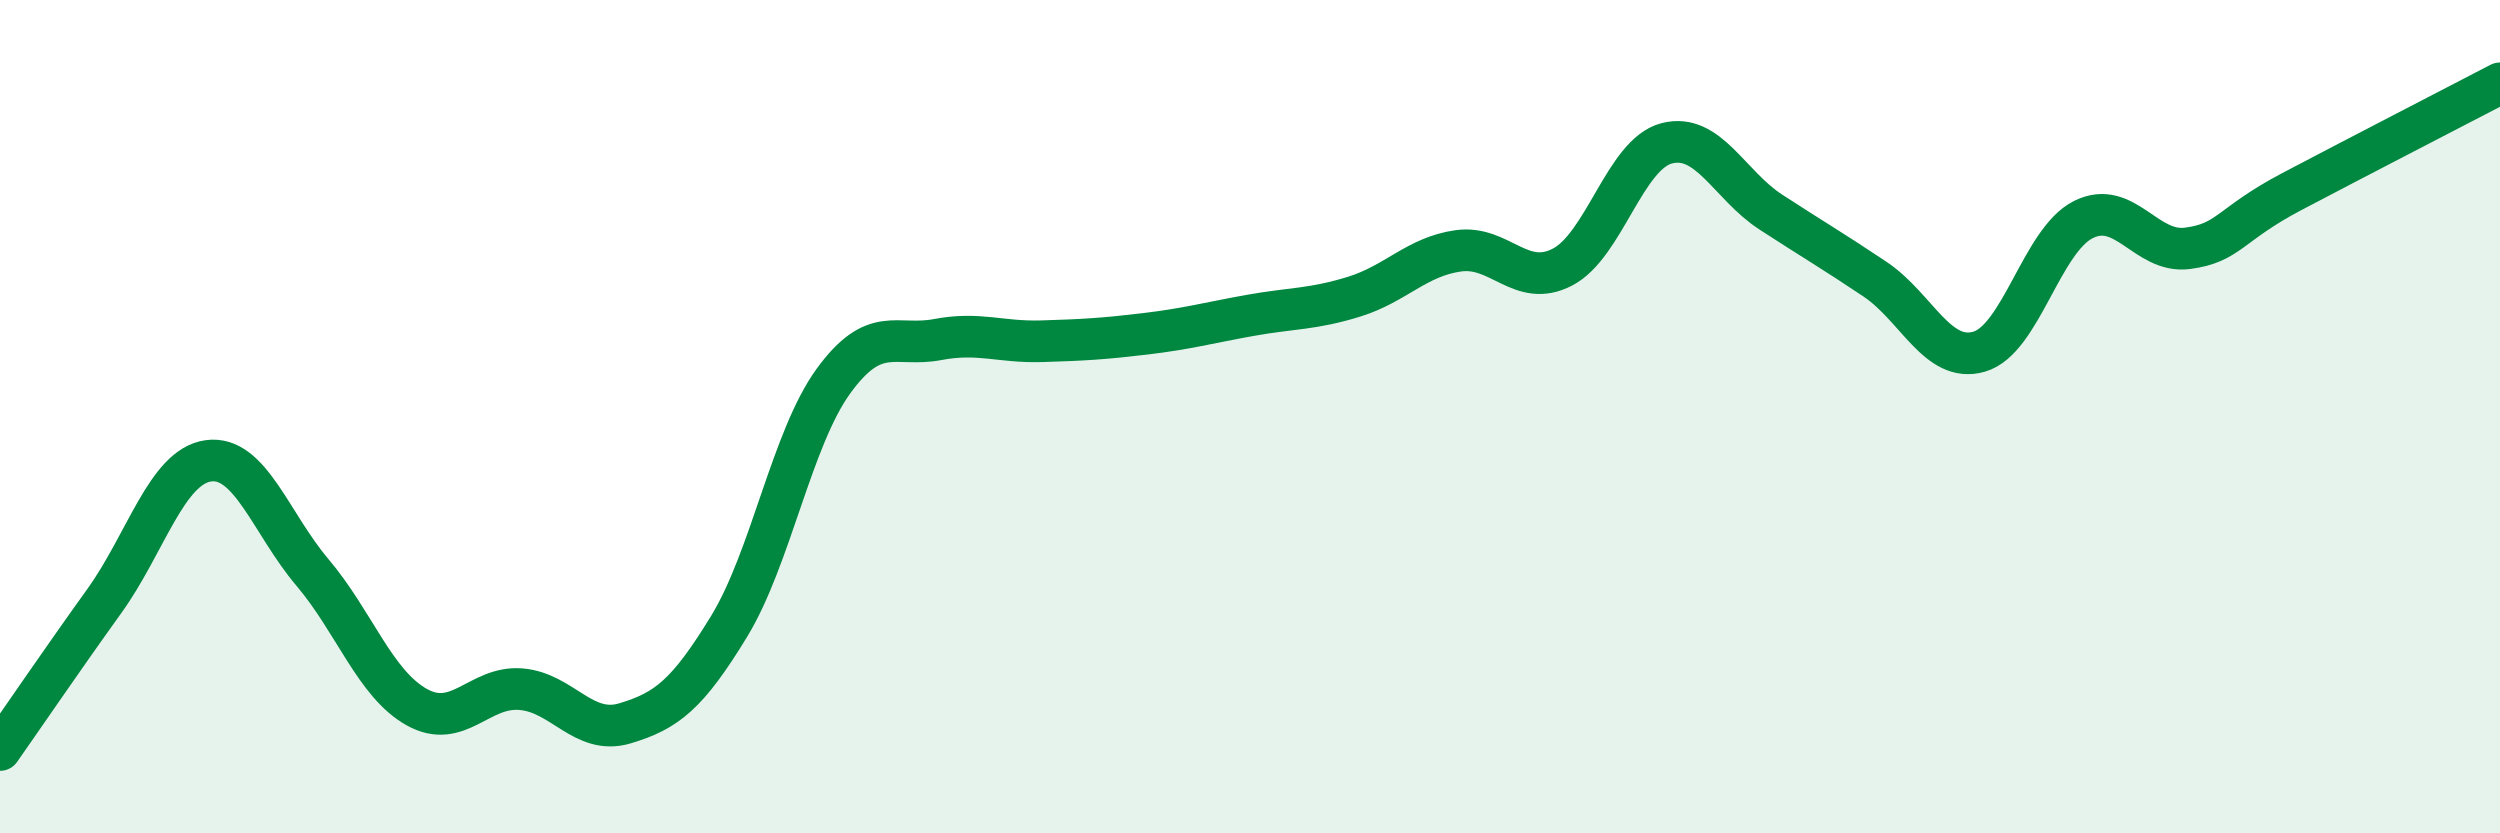 
    <svg width="60" height="20" viewBox="0 0 60 20" xmlns="http://www.w3.org/2000/svg">
      <path
        d="M 0,18 C 0.5,17.29 1.5,15.82 2.5,14.43 C 3.5,13.04 4,11.2 5,11.06 C 6,10.92 6.5,12.56 7.5,13.74 C 8.5,14.92 9,16.41 10,16.97 C 11,17.53 11.5,16.46 12.5,16.54 C 13.5,16.62 14,17.66 15,17.36 C 16,17.06 16.5,16.67 17.5,15.03 C 18.5,13.39 19,10.53 20,9.15 C 21,7.77 21.5,8.34 22.5,8.15 C 23.5,7.96 24,8.22 25,8.19 C 26,8.16 26.5,8.13 27.5,8.01 C 28.5,7.89 29,7.75 30,7.57 C 31,7.39 31.5,7.43 32.5,7.12 C 33.5,6.81 34,6.16 35,6.02 C 36,5.88 36.5,6.93 37.5,6.41 C 38.5,5.89 39,3.7 40,3.44 C 41,3.18 41.5,4.44 42.5,5.09 C 43.5,5.74 44,6.03 45,6.7 C 46,7.37 46.5,8.73 47.5,8.44 C 48.5,8.15 49,5.77 50,5.27 C 51,4.77 51.5,6.09 52.5,5.96 C 53.5,5.83 53.5,5.39 55,4.6 C 56.5,3.81 59,2.52 60,2L60 20L0 20Z"
        fill="#008740"
        opacity="0.1"
        stroke-linecap="round"
        stroke-linejoin="round"
      />
      <path
        d="M 0,18 C 0.5,17.29 1.5,15.82 2.5,14.43 C 3.5,13.04 4,11.2 5,11.06 C 6,10.92 6.5,12.56 7.5,13.74 C 8.5,14.92 9,16.41 10,16.97 C 11,17.53 11.5,16.46 12.5,16.54 C 13.5,16.62 14,17.66 15,17.36 C 16,17.06 16.5,16.67 17.5,15.03 C 18.5,13.39 19,10.53 20,9.15 C 21,7.77 21.5,8.34 22.5,8.15 C 23.5,7.96 24,8.22 25,8.19 C 26,8.16 26.5,8.13 27.5,8.01 C 28.5,7.89 29,7.75 30,7.57 C 31,7.39 31.5,7.43 32.5,7.12 C 33.5,6.81 34,6.16 35,6.02 C 36,5.88 36.5,6.93 37.5,6.41 C 38.5,5.89 39,3.7 40,3.44 C 41,3.18 41.5,4.44 42.5,5.09 C 43.5,5.74 44,6.03 45,6.7 C 46,7.37 46.5,8.73 47.5,8.44 C 48.5,8.15 49,5.77 50,5.27 C 51,4.77 51.5,6.09 52.5,5.96 C 53.5,5.83 53.5,5.39 55,4.6 C 56.5,3.81 59,2.52 60,2"
        stroke="#008740"
        stroke-width="1"
        fill="none"
        stroke-linecap="round"
        stroke-linejoin="round"
      />
    </svg>
  